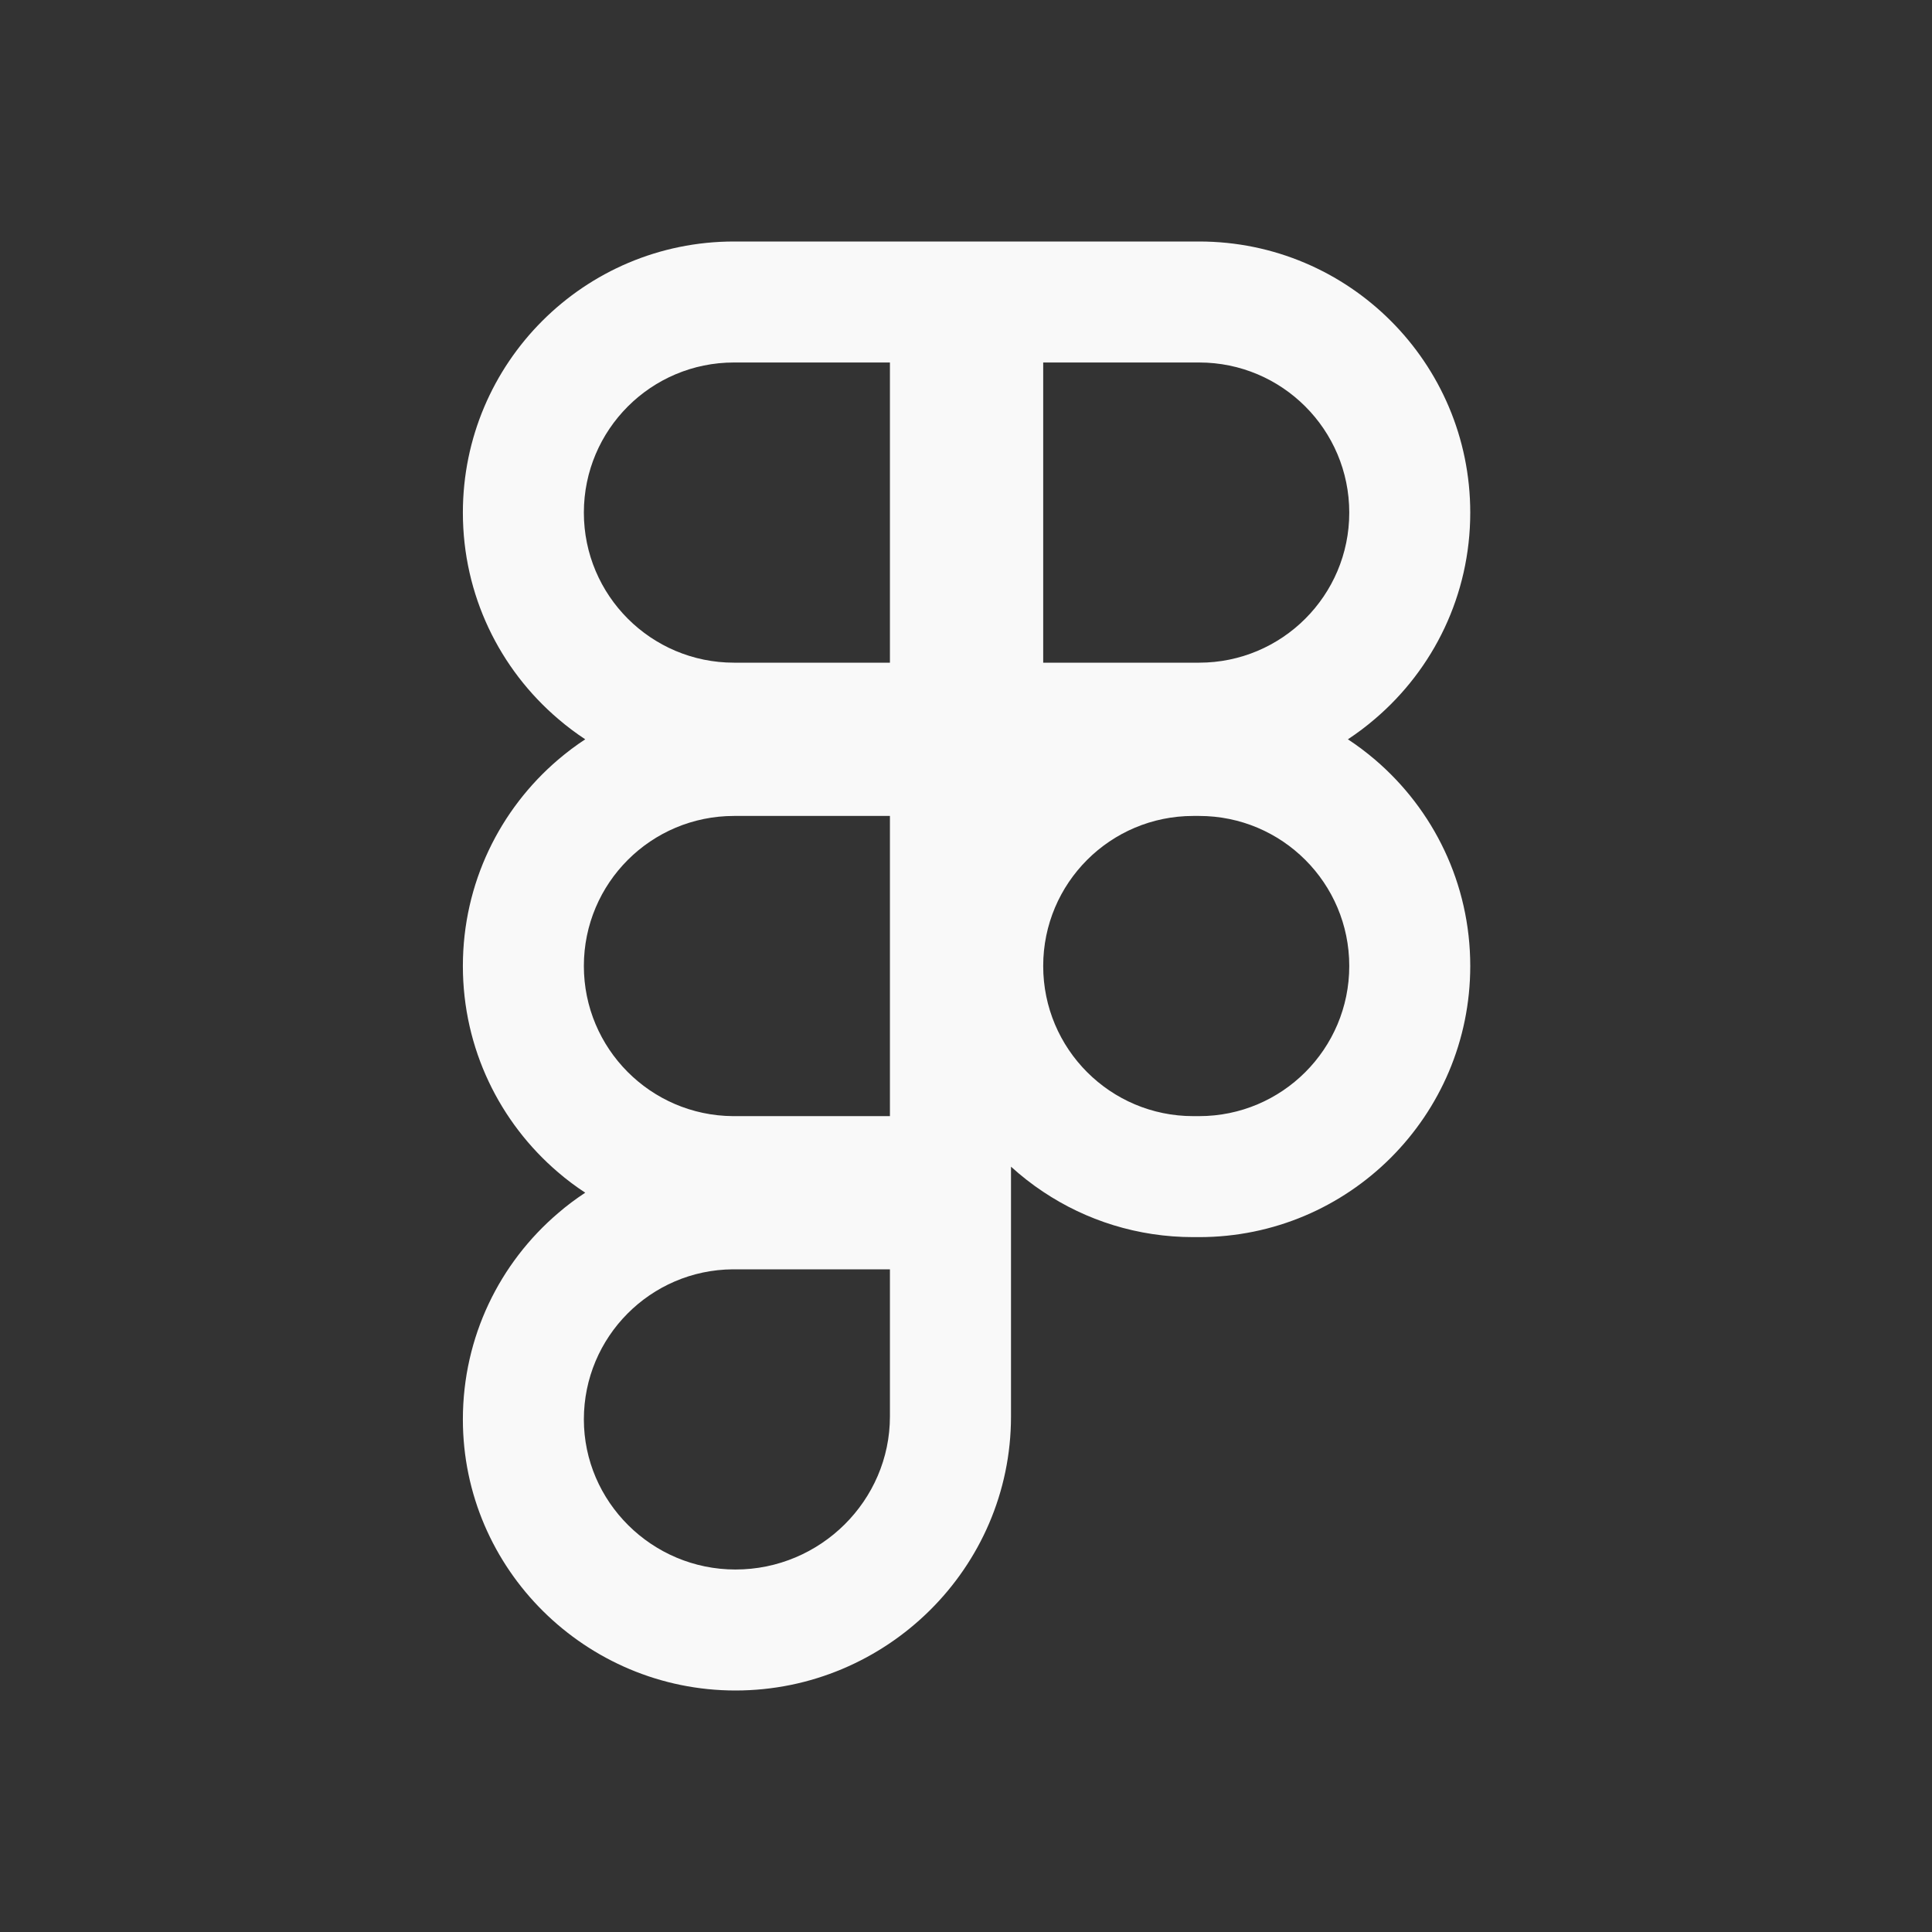 <svg width="24" height="24" viewBox="0 0 24 24" fill="none" xmlns="http://www.w3.org/2000/svg">
<rect x="0" y="0" width="24" height="24" fill="#333333" stroke="none"/>
<path fill-rule="evenodd" clip-rule="evenodd" d="M9.104 13.865L9.117 13.865L11.055 13.865V10.136H9.118C8.088 10.136 7.253 10.97 7.253 12C7.253 13.025 8.081 13.857 9.104 13.865ZM11.055 15.768H9.118L9.104 15.768C8.081 15.775 7.253 16.607 7.253 17.632C7.253 18.654 8.098 19.497 9.136 19.497C10.194 19.497 11.055 18.638 11.055 17.596V15.768ZM6.933 8.93C6.209 8.313 5.75 7.394 5.75 6.368C5.75 4.508 7.258 3 9.118 3H14.896C16.756 3 18.264 4.508 18.264 6.368C18.264 7.394 17.805 8.313 17.081 8.93C16.974 9.022 16.862 9.106 16.744 9.184C16.862 9.261 16.974 9.346 17.081 9.437C17.805 10.055 18.264 10.974 18.264 12C18.264 13.86 16.756 15.368 14.896 15.368H14.823C14.134 15.368 13.492 15.161 12.959 14.805C12.817 14.711 12.684 14.606 12.559 14.493V17.596C12.559 19.48 11.011 21 9.136 21C7.281 21 5.75 19.497 5.75 17.632C5.75 16.606 6.209 15.687 6.933 15.07C7.039 14.978 7.152 14.894 7.27 14.816C7.152 14.739 7.039 14.654 6.933 14.563C6.209 13.945 5.75 13.026 5.75 12C5.75 10.974 6.209 10.055 6.933 9.437C7.04 9.346 7.152 9.261 7.27 9.184C7.152 9.106 7.04 9.022 6.933 8.93ZM11.055 4.503H9.118C8.088 4.503 7.253 5.338 7.253 6.368C7.253 7.397 8.088 8.232 9.118 8.232H11.055V4.503ZM12.959 8.232H14.896C15.926 8.232 16.761 7.397 16.761 6.368C16.761 5.338 15.926 4.503 14.896 4.503H12.959V8.232ZM14.823 10.136C13.793 10.136 12.959 10.97 12.959 12C12.959 13.03 13.793 13.865 14.823 13.865H14.896C15.926 13.865 16.761 13.03 16.761 12C16.761 10.97 15.926 10.136 14.896 10.136H14.823Z" fill="#F9F9F9"/>
</svg>
